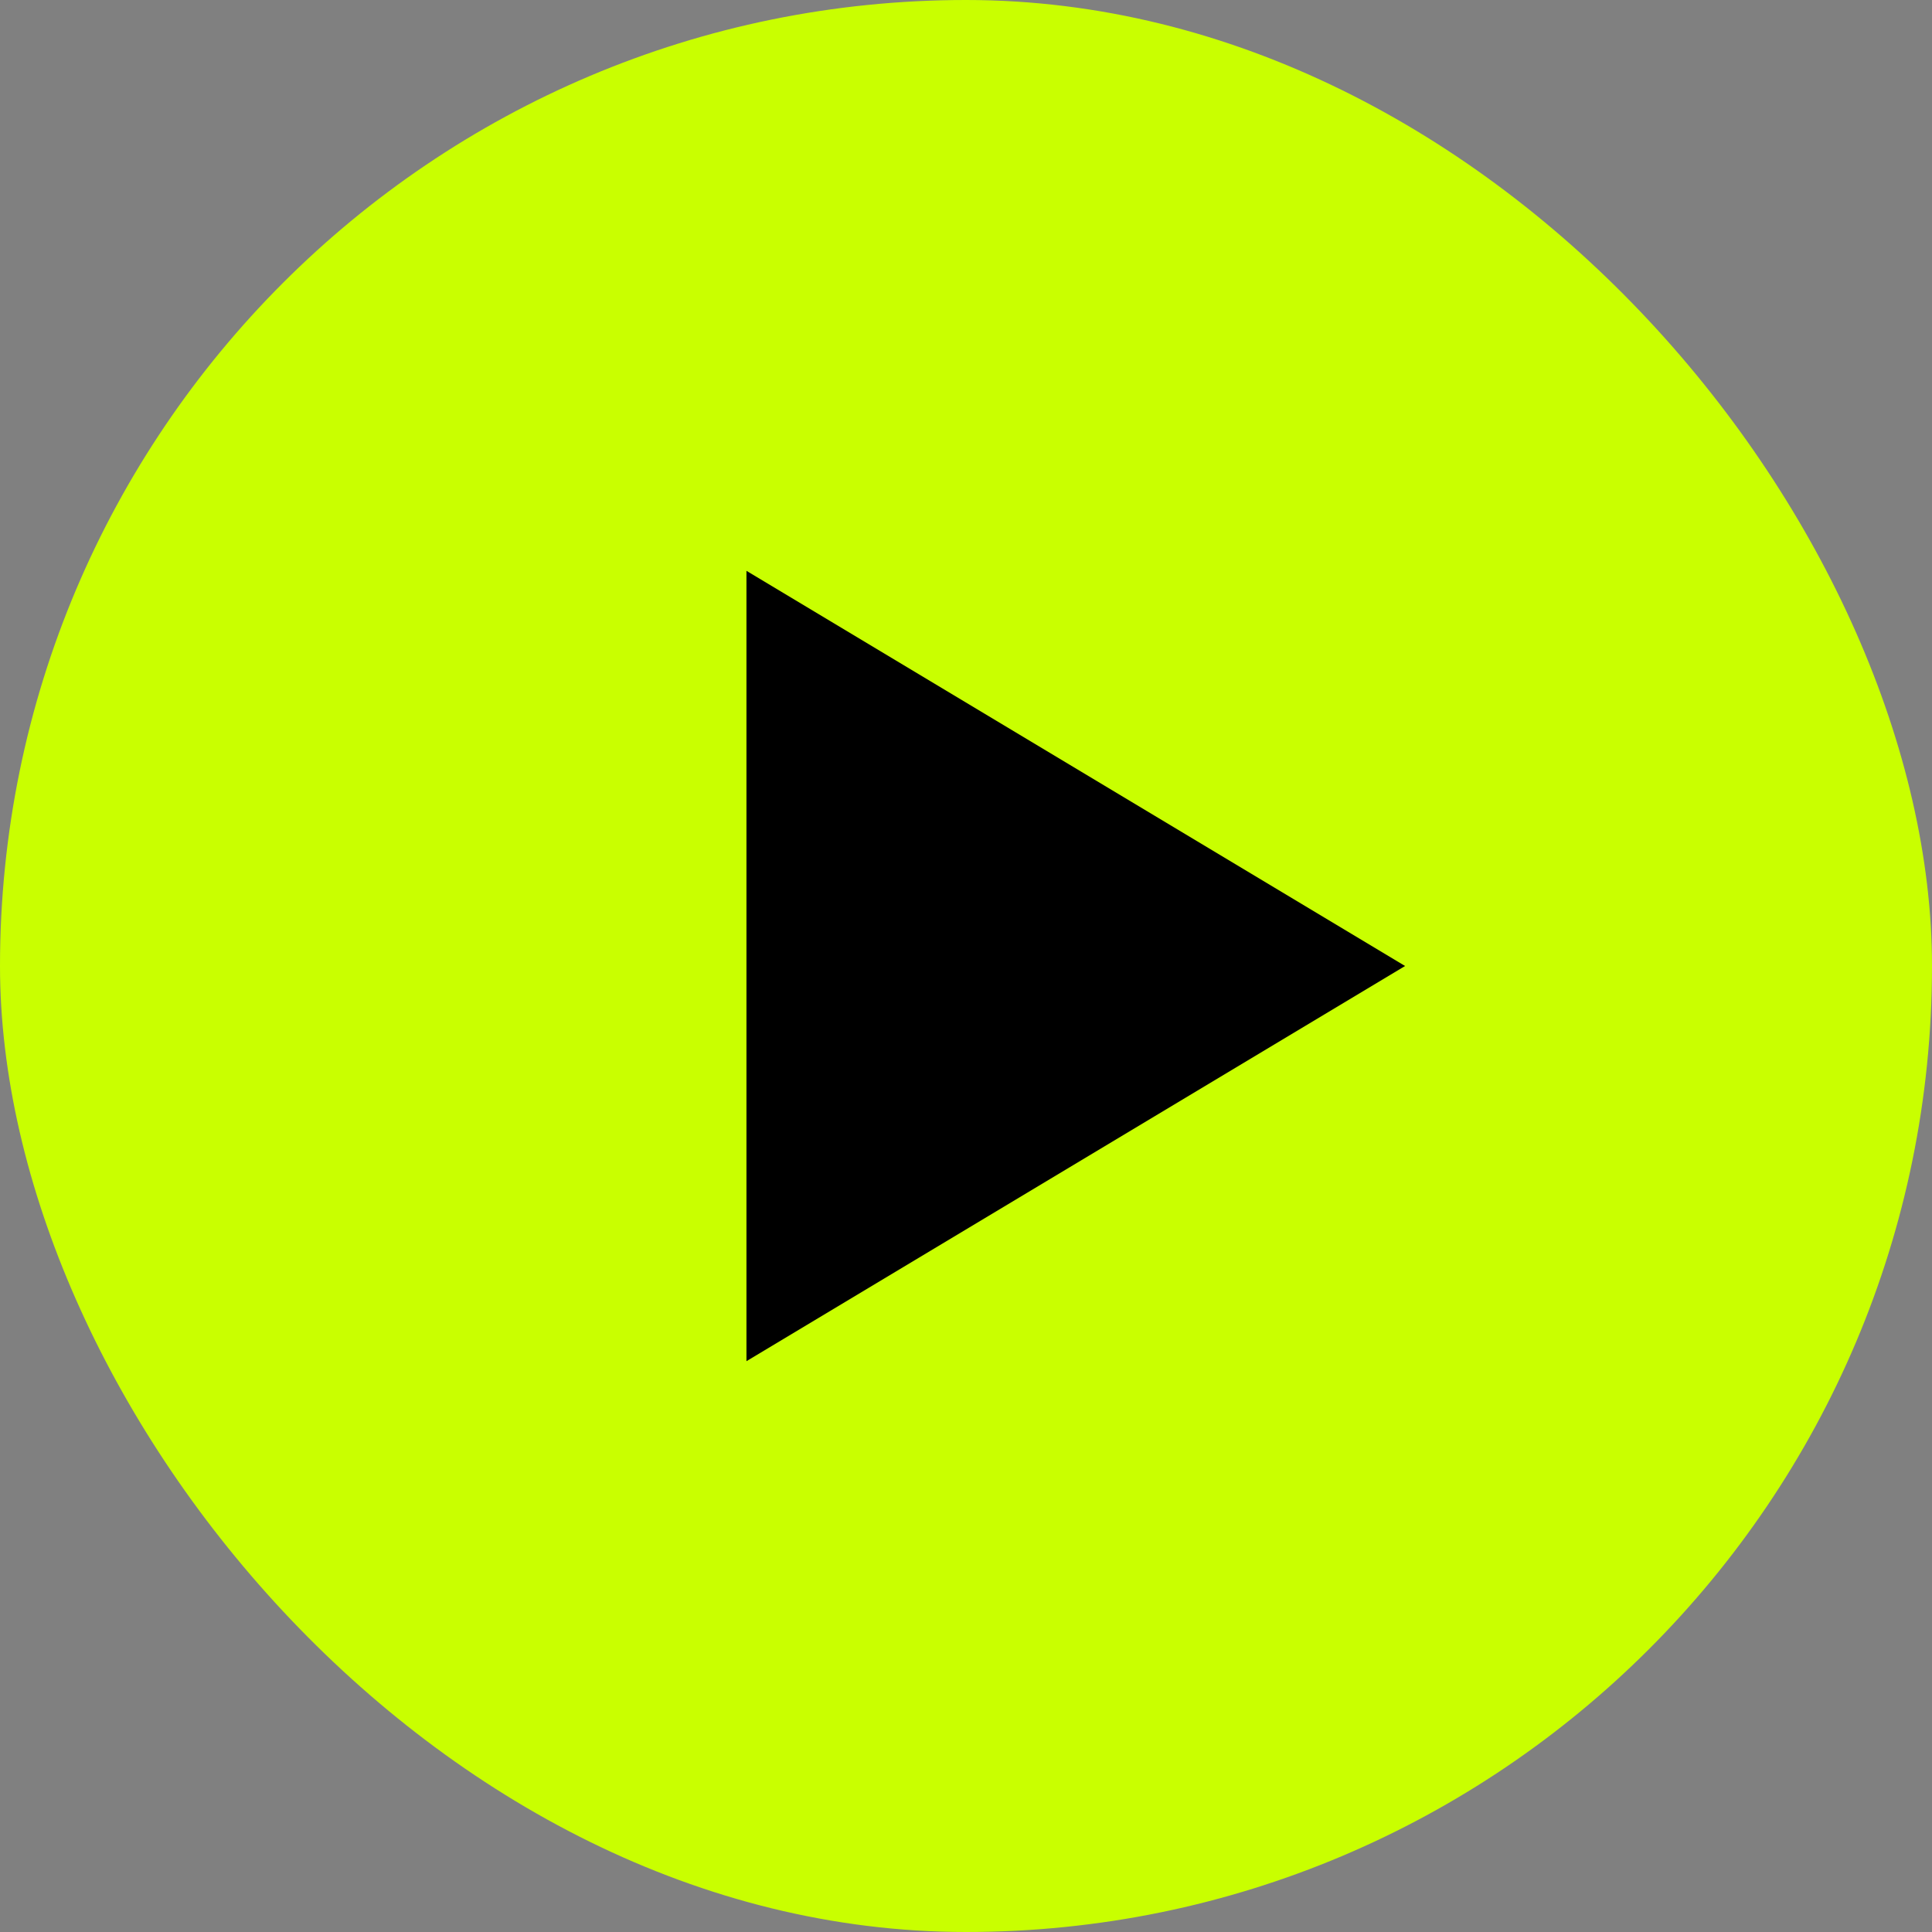 <svg width="44" height="44" viewBox="0 0 44 44" fill="none" xmlns="http://www.w3.org/2000/svg">
<rect x="0" y="0" width="44" height="44" fill="#808080" stroke="none"/>
<rect width="44" height="44" rx="22" fill="#C9FF00"/>
<path d="M32 22L17 31L17 13L32 22Z" fill="black"/>
</svg>
